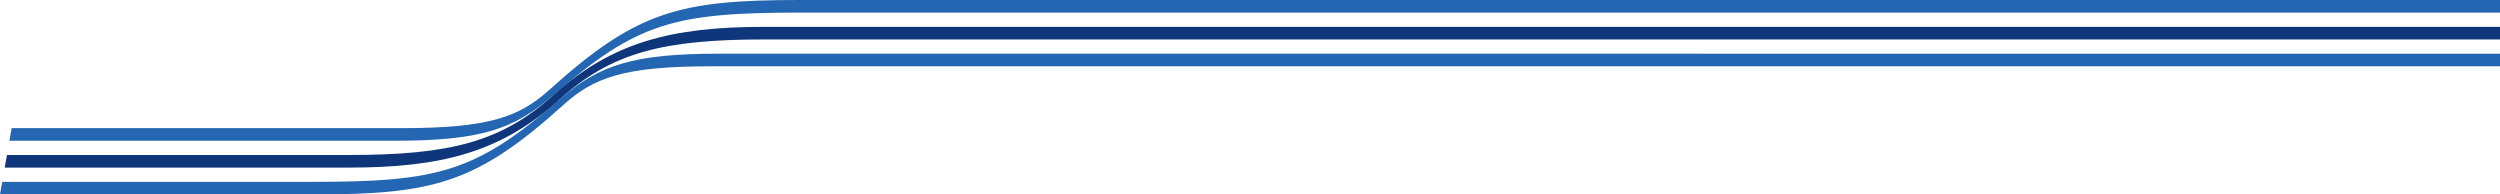 <?xml version="1.0" encoding="utf-8"?>
<!-- Generator: Adobe Illustrator 24.2.3, SVG Export Plug-In . SVG Version: 6.00 Build 0)  -->
<svg version="1.1" id="レイヤー_1" xmlns="http://www.w3.org/2000/svg" xmlns:xlink="http://www.w3.org/1999/xlink" x="0px"
	 y="0px" width="900px" height="70px" viewBox="0 0 900 70" style="enable-background:new 0 0 900 70;" xml:space="preserve">
<style type="text/css">
	.st0{fill:#2466B1;}
	.st1{fill:#0F367A;}
</style>
<g>
	<path class="st0" d="M201.602,35.641c-30.169,26.239-43.512,29.822-88.992,29.822v0.005H0.811L0,70h112.61
		c43.258,0,58.75-3.858,90.171-32.192c11.035-9.951,21.845-13.942,53.326-13.942c4.624,0,643.893,0,643.893,0v-4.532l-641.067-0.005
		C228.177,19.329,215.843,23.255,201.602,35.641z"/>
	<path class="st0" d="M199.114,34.359c30.169-26.239,43.512-29.822,88.992-29.822V4.532H900V0L288.106,0
		c-43.258,0-58.75,3.858-90.171,32.192c-11.035,9.951-21.845,13.942-53.326,13.942c-4.624,0-140.414,0-140.414,0l-0.812,4.532
		l138.4,0.005C172.539,50.671,184.873,46.745,199.114,34.359z"/>
	<g>
		<path class="st1" d="M201.511,35.738c18.744-16.951,37.553-21.536,73.656-21.536L900,14.197V9.665H275.167
			c-33.334,0-54.796,5.456-75.961,24.597c-18.744,16.951-37.553,21.536-73.656,21.536L2.503,55.803l-0.812,4.532H125.55
			C158.884,60.335,180.345,54.879,201.511,35.738z"/>
	</g>
</g>
</svg>
